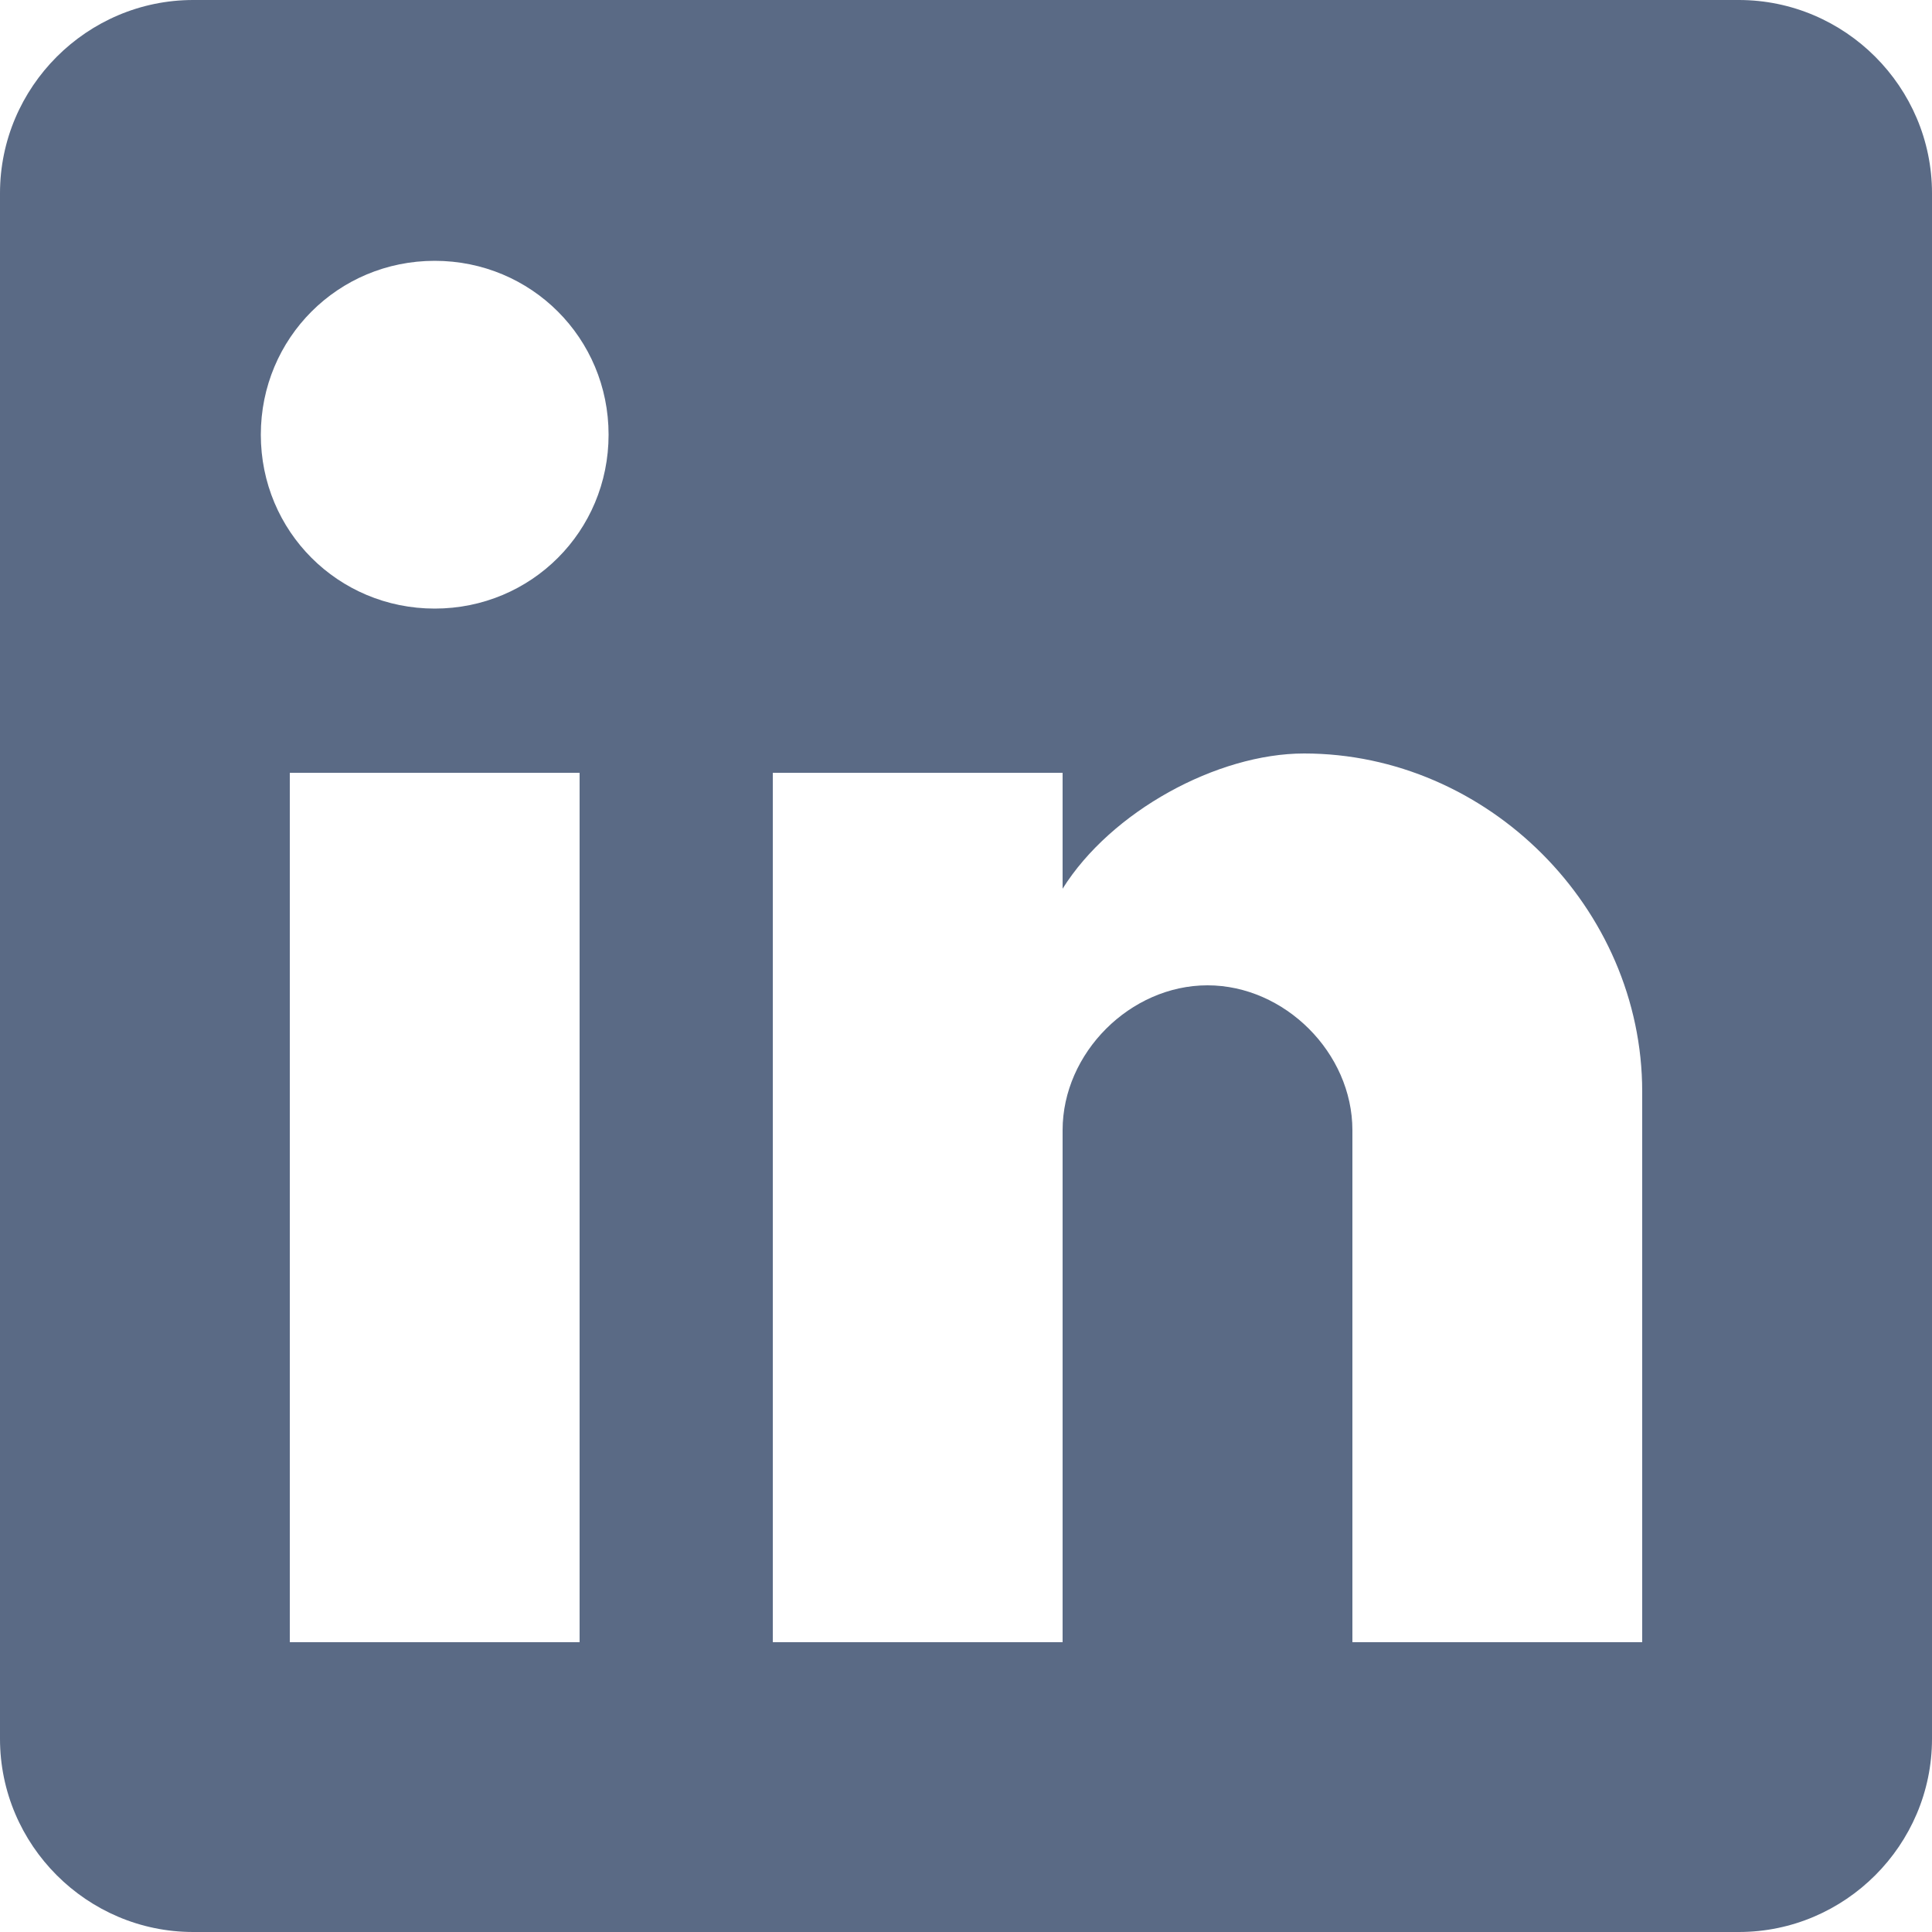 <svg width="23" height="23" viewBox="0 0 23 23" fill="none" xmlns="http://www.w3.org/2000/svg">
<g clip-path="url(#clip0_9888_70)">
<path d="M20.7 0H2.3C1.035 0 0 1.035 0 2.3V20.7C0 21.965 1.035 23 2.3 23H20.7C21.965 23 23 21.965 23 20.7V2.3C23 1.035 21.965 0 20.7 0ZM6.9 19.55H3.45V9.2H6.9V19.55ZM5.175 7.245C4.025 7.245 3.105 6.325 3.105 5.175C3.105 4.025 4.025 3.105 5.175 3.105C6.325 3.105 7.245 4.025 7.245 5.175C7.245 6.325 6.325 7.245 5.175 7.245ZM19.55 19.55H16.1V13.455C16.1 12.535 15.295 11.73 14.375 11.73C13.455 11.73 12.65 12.535 12.65 13.455V19.55H9.2V9.2H12.65V10.58C13.225 9.66 14.49 8.97 15.525 8.97C17.71 8.97 19.55 10.81 19.55 12.995V19.55Z" fill="#5A6A85"/>
</g>
<defs>
<clipPath id="clip0_9888_70">
<rect width="23" height="23" fill="white"/>
</clipPath>
</defs>
</svg>
